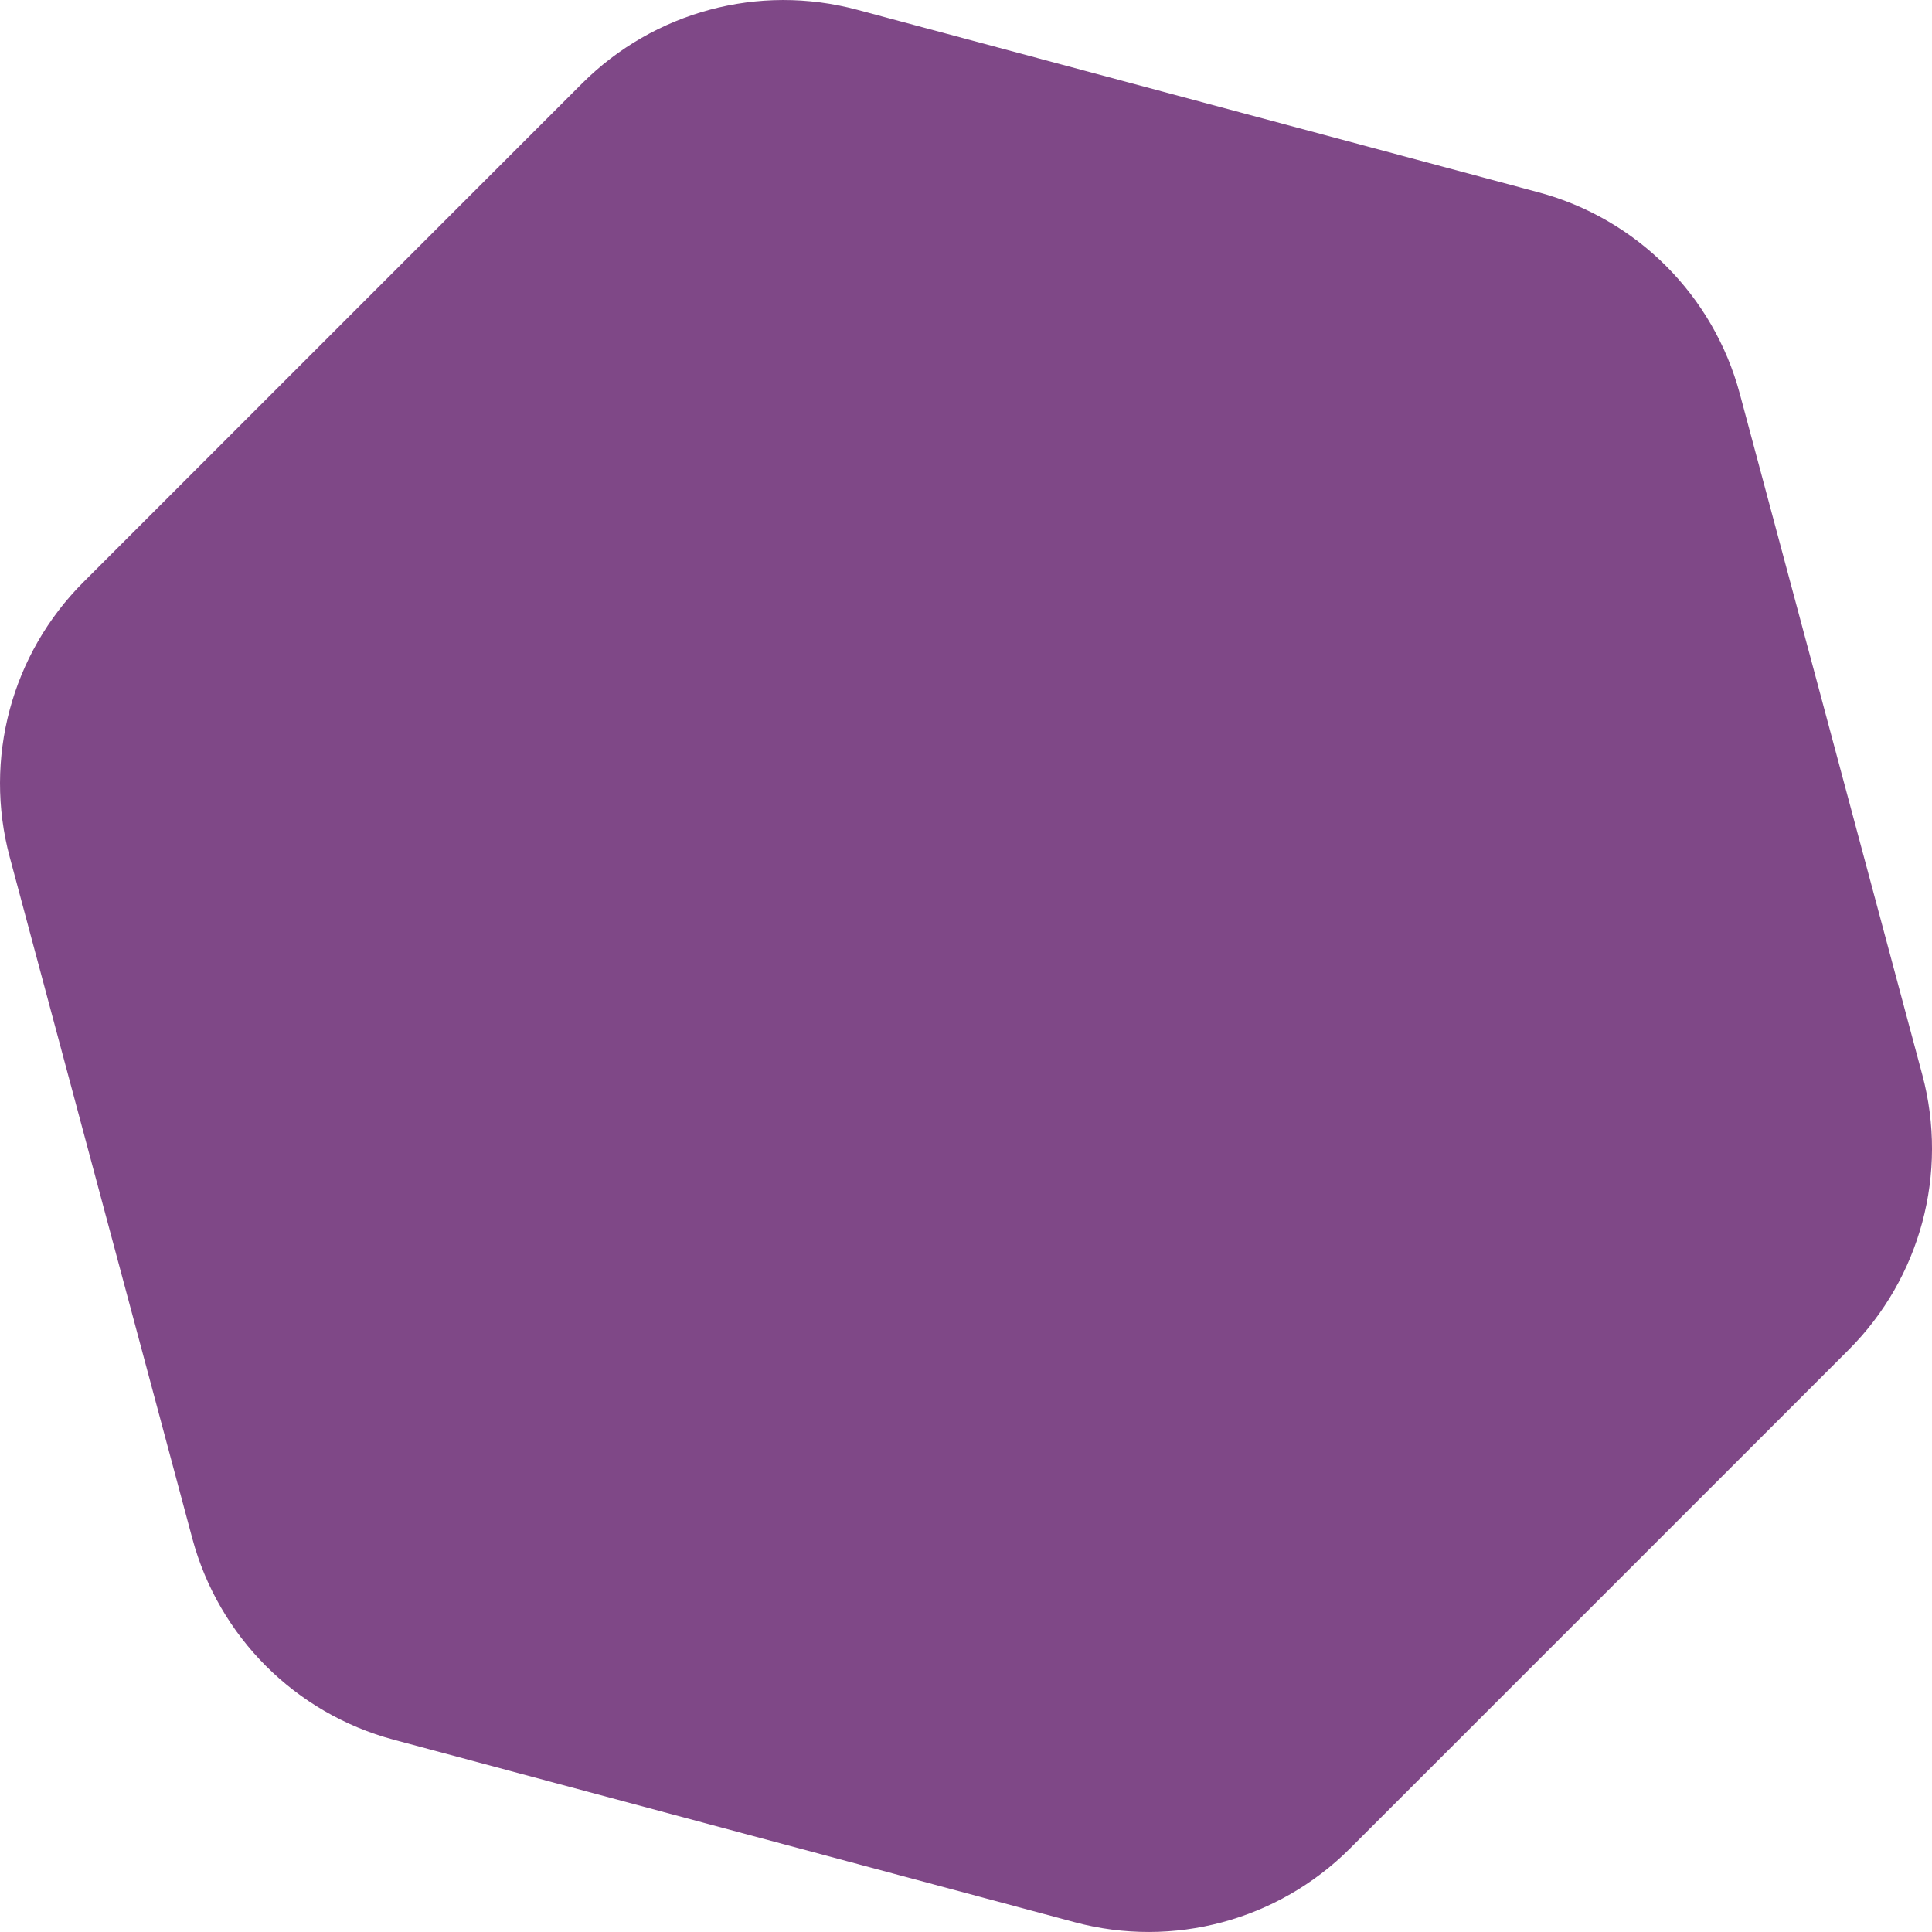 <?xml version="1.0" encoding="UTF-8"?>
<svg id="Layer_1" xmlns="http://www.w3.org/2000/svg" viewBox="0 0 300 300">
  <defs>
    <style>
      .cls-1 {
        fill: #7f4887;
      }
    </style>
  </defs>
  <path class="cls-1" d="M238.89,29.86L133.09,1.51c-15.26-4.09-31.53.28-42.7,11.44L12.95,90.39C1.78,101.56-2.58,117.84,1.51,133.09l28.35,105.79c4.09,15.26,16,27.17,31.26,31.26l105.79,28.35c15.26,4.09,31.53-.28,42.7-11.44l77.44-77.44c11.17-11.17,15.53-27.44,11.45-42.7l-28.35-105.79c-4.09-15.25-16-27.17-31.26-31.26"/>
</svg>